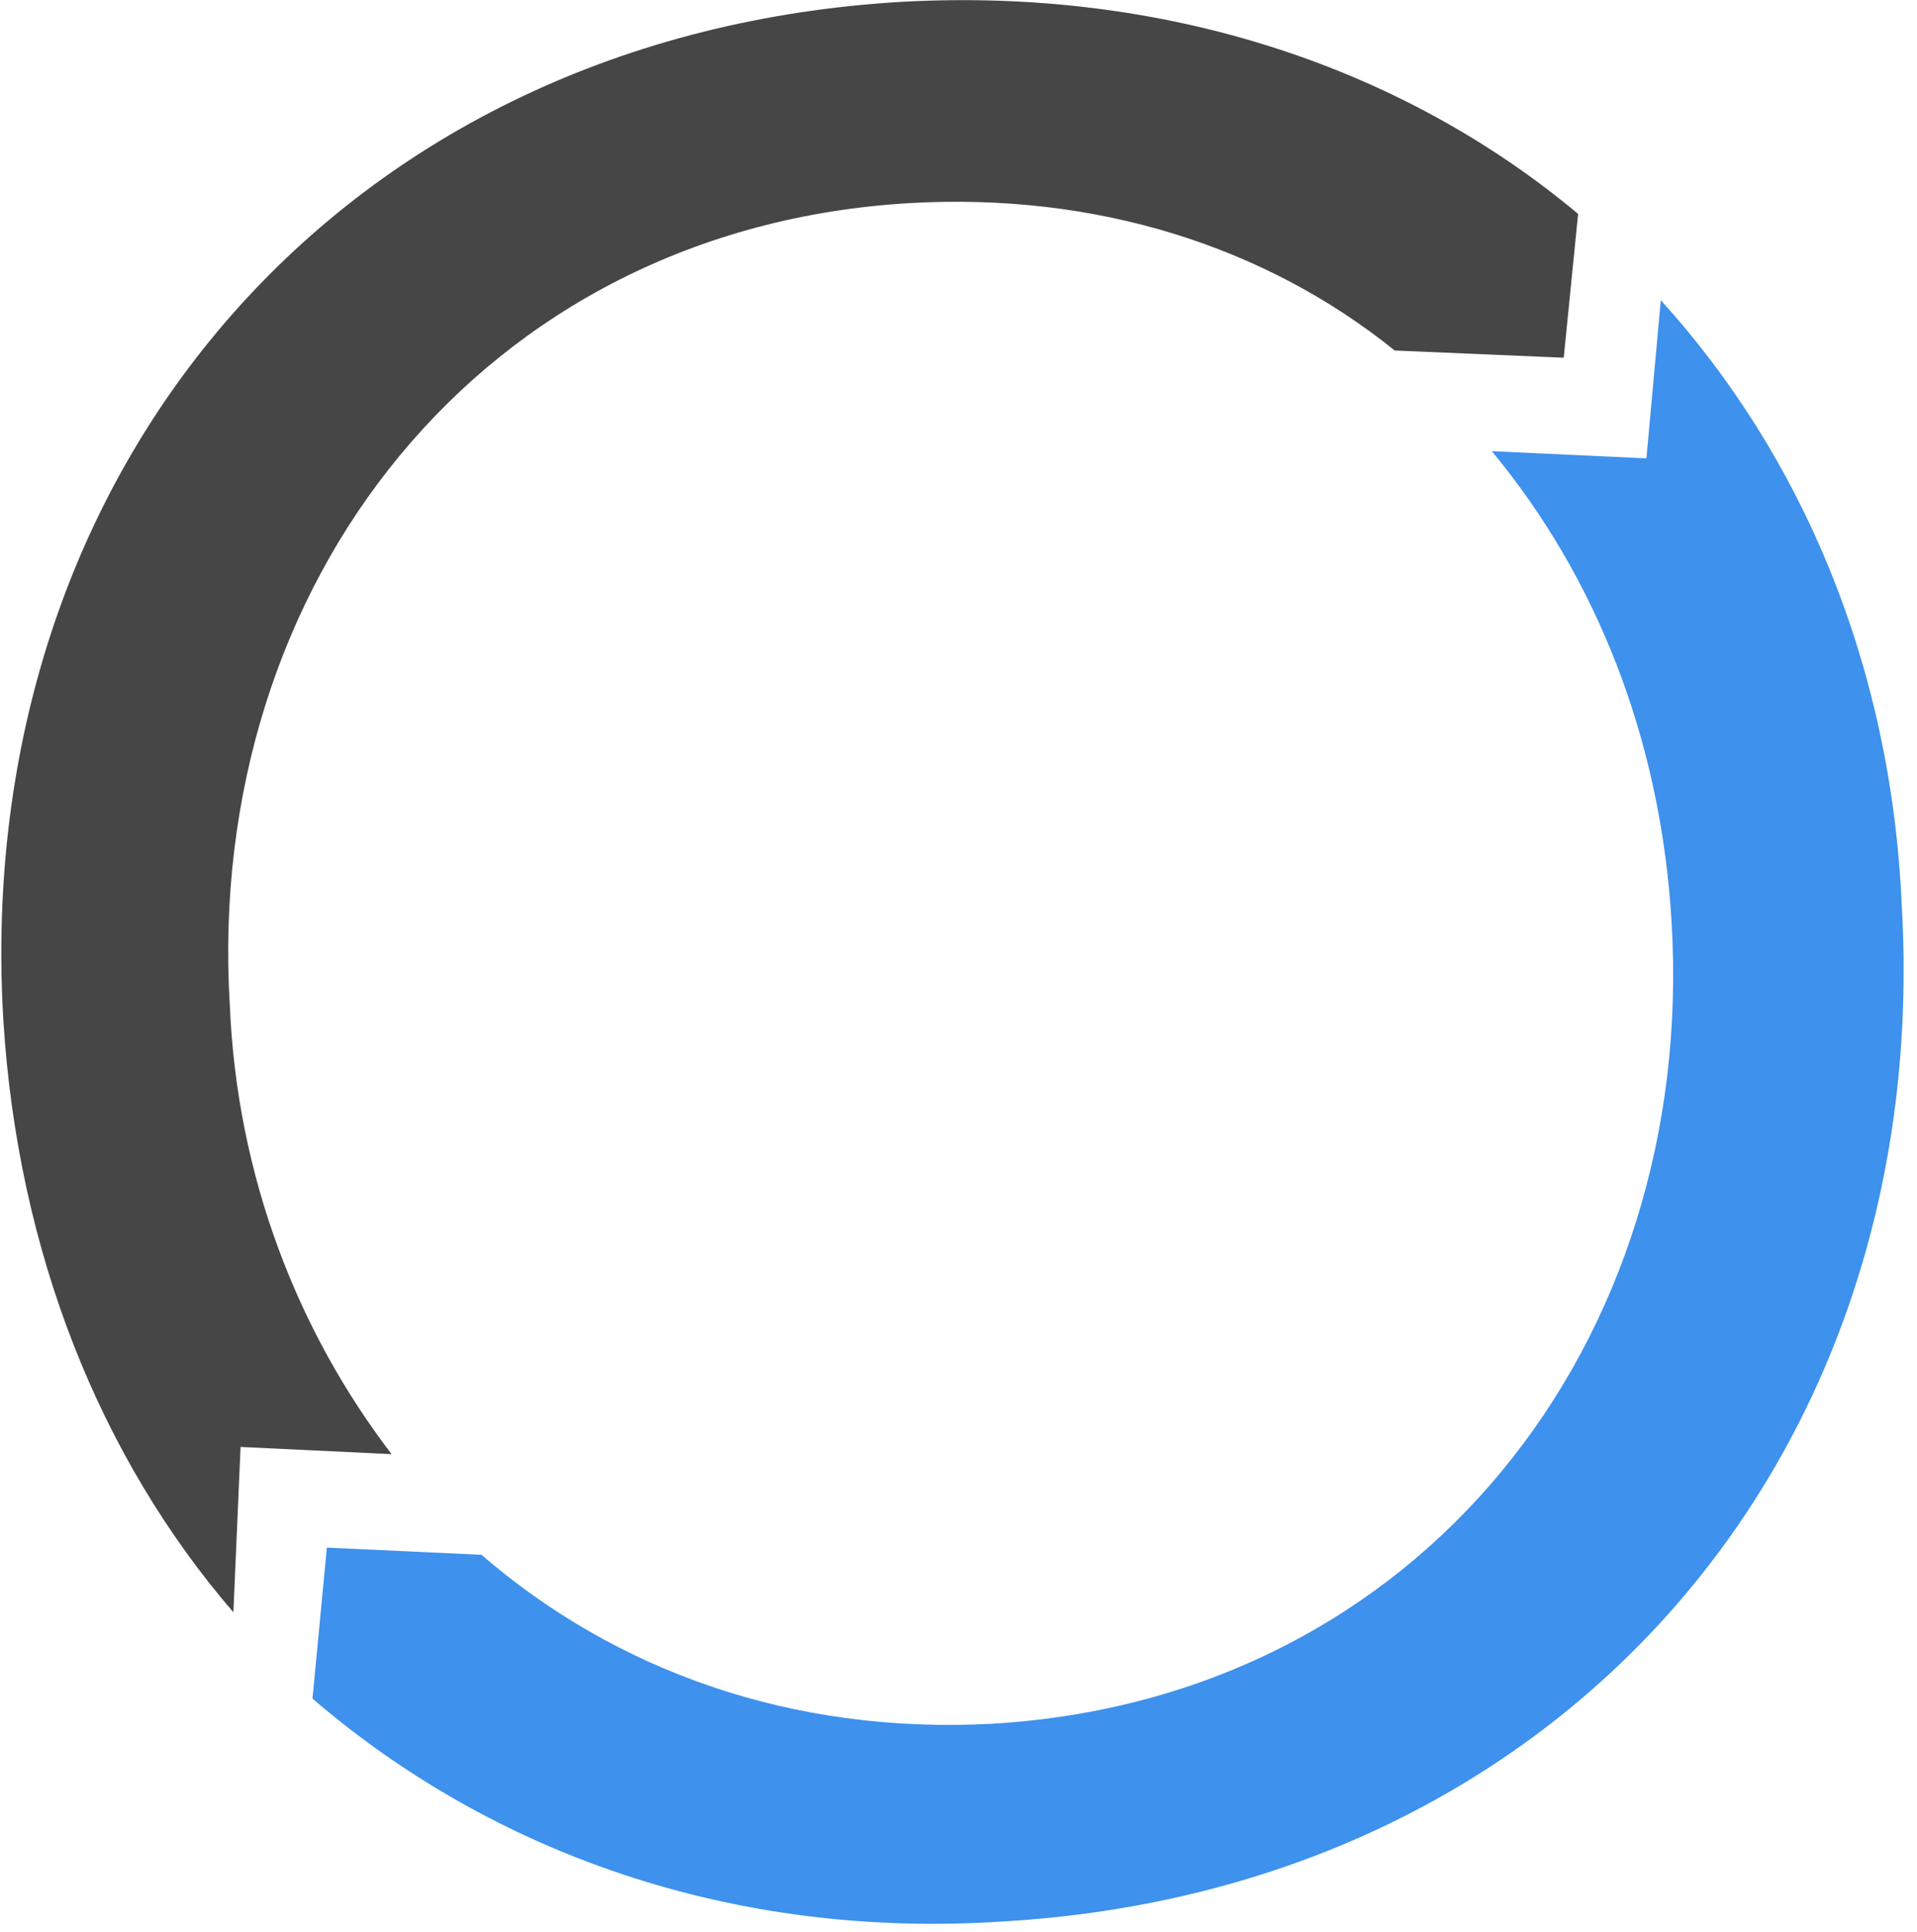 <?xml version="1.0" encoding="UTF-8" standalone="no"?>
<!DOCTYPE svg PUBLIC "-//W3C//DTD SVG 1.1//EN" "http://www.w3.org/Graphics/SVG/1.1/DTD/svg11.dtd">
<svg width="100%" height="100%" viewBox="0 0 127 128" version="1.1" xmlns="http://www.w3.org/2000/svg" xmlns:xlink="http://www.w3.org/1999/xlink" xml:space="preserve" xmlns:serif="http://www.serif.com/" style="fill-rule:evenodd;clip-rule:evenodd;stroke-linejoin:round;stroke-miterlimit:2;">
    <g id="XMLID_95_" transform="matrix(2.382,0,0,2.382,-2149.3,-240.462)">
        <path d="M909,141.2L913.2,141.4C910.6,138 908.9,133.7 908.7,128.9C908,117.2 915.7,107.3 927.6,106.6C932.8,106.3 937.5,107.8 941.1,110.7L945.8,110.9L946.2,106.9C941.3,102.8 934.7,100.6 927.4,101C911.9,101.9 901.5,113.9 902.4,129.3C902.8,135.8 905.1,141.5 908.8,145.8L909,141.2Z" style="fill:rgb(70,70,70);fill-rule:nonzero;"/>
        <path d="M948.5,109.3L948.1,113.7L943.8,113.5C946.7,117 948.5,121.5 948.8,126.6C949.5,138.3 941.8,148.2 929.9,148.9C924.3,149.2 919.4,147.4 915.7,144.2L911.4,144L911,148.2C916,152.5 922.7,154.9 930.2,154.4C945.7,153.5 956.1,141.5 955.2,126.1C954.9,119.4 952.4,113.6 948.5,109.3Z" style="fill:rgb(62,145,236);fill-rule:nonzero;"/>
    </g>
</svg>
